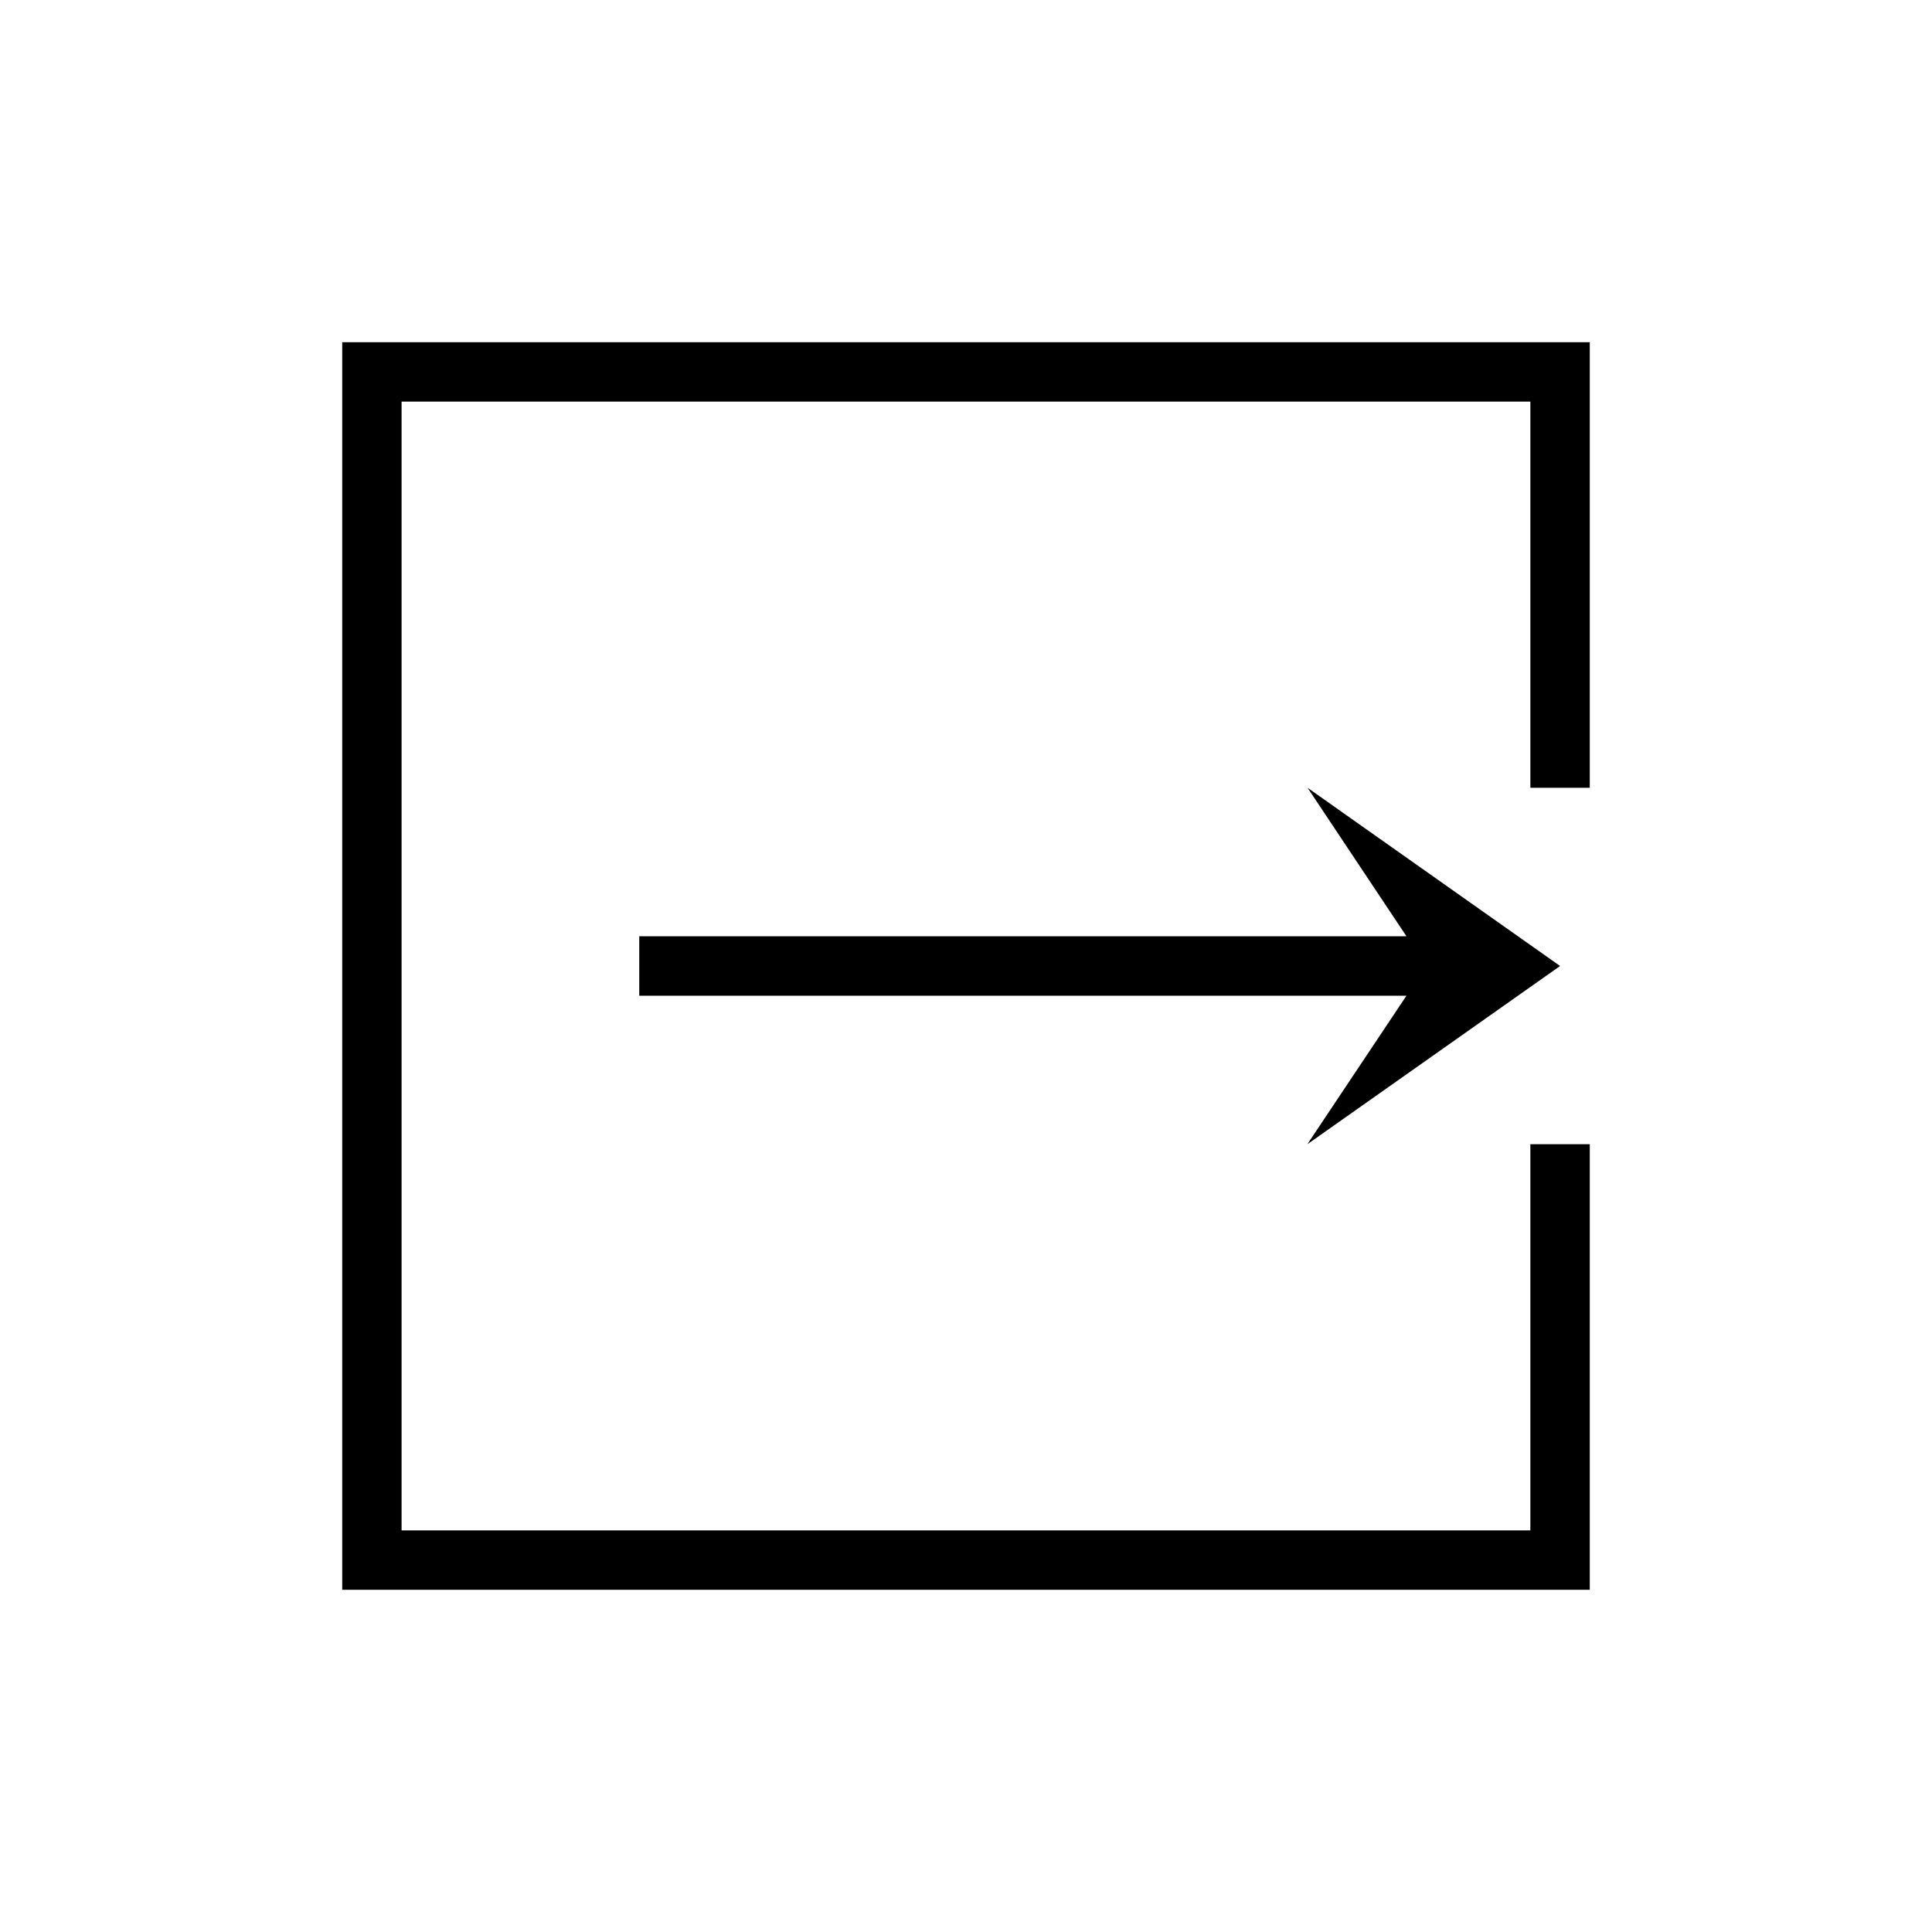 <?xml version="1.0" encoding="UTF-8"?>
<!-- Uploaded to: ICON Repo, www.iconrepo.com, Generator: ICON Repo Mixer Tools -->
<svg fill="#000000" width="800px" height="800px" version="1.1" viewBox="144 144 512 512" xmlns="http://www.w3.org/2000/svg">
 <g>
  <path d="m565.31 565.31h-330.62v-330.62h330.62v118.08h-15.746v-102.34h-299.14v299.14h299.14v-102.34h15.746z"/>
  <path d="m557.44 400-66.926-47.234 26.215 39.359h-203.32v15.746h203.32l-26.262 39.359z"/>
 </g>
</svg>